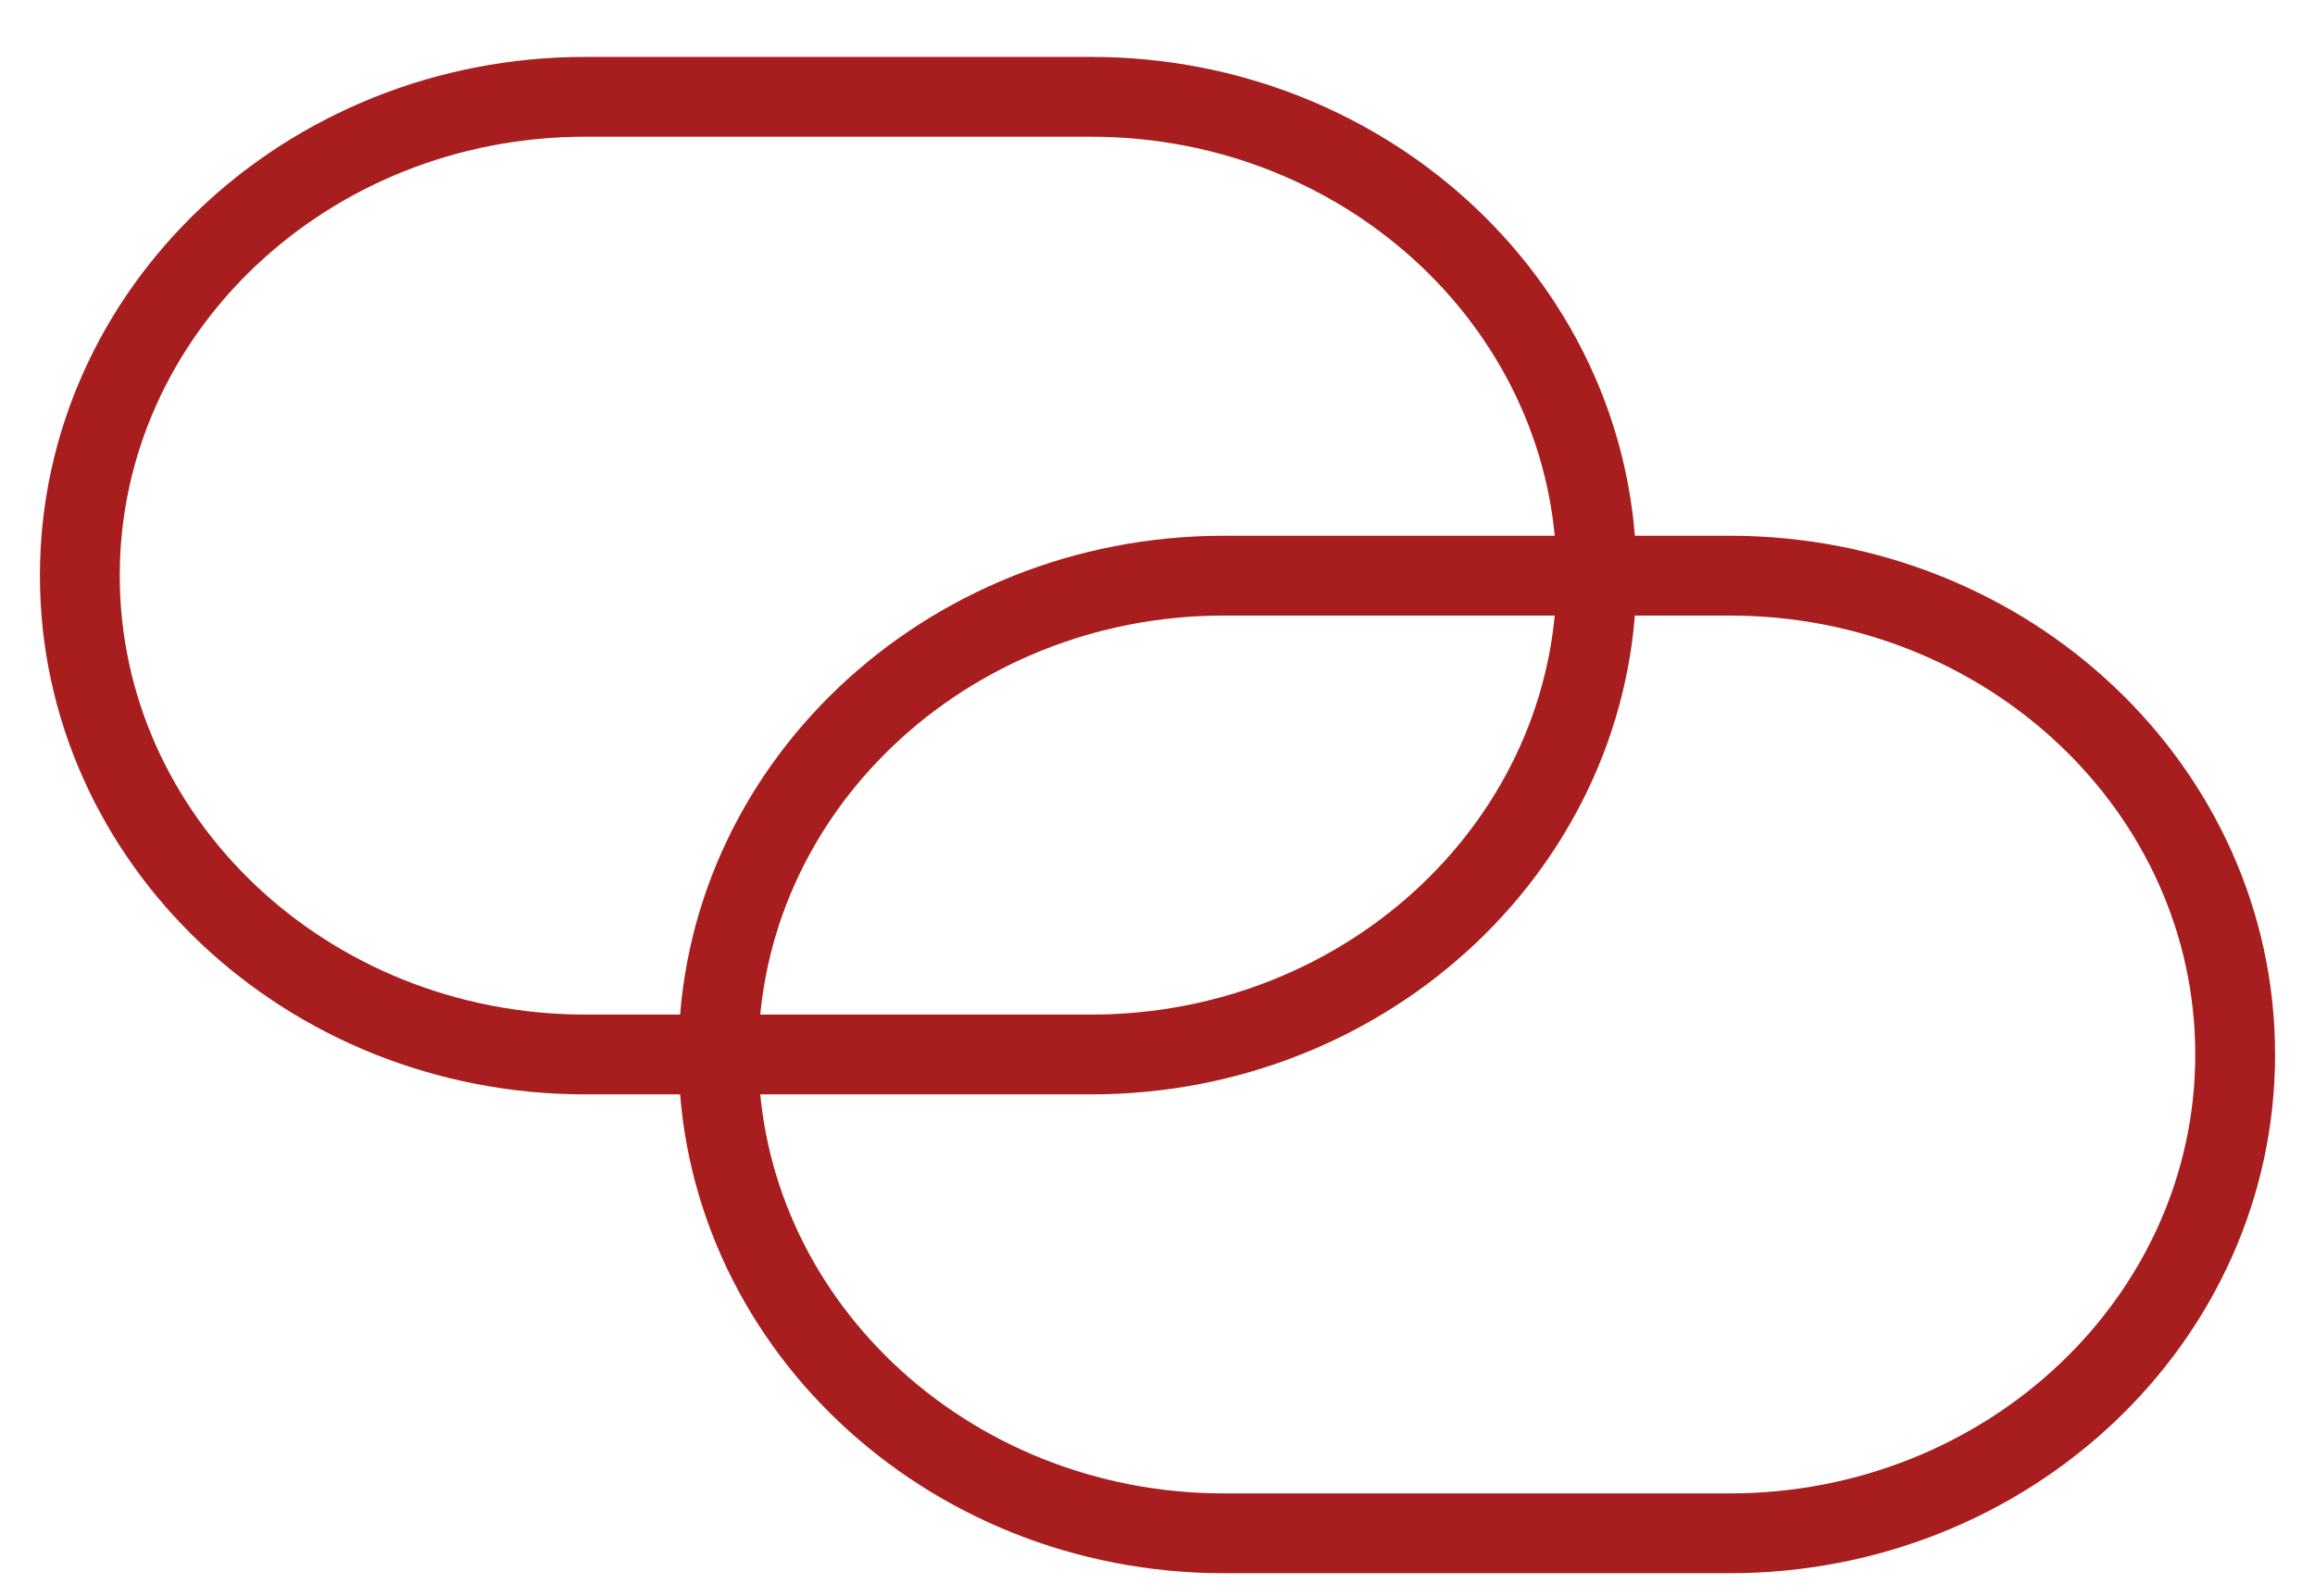 <svg width="29" height="20" viewBox="0 0 29 20" fill="none" xmlns="http://www.w3.org/2000/svg">
<path fill-rule="evenodd" clip-rule="evenodd" d="M13.667 13.213C17.162 13.213 20 10.524 20 7.213C20 3.901 17.162 1.213 13.667 1.213H7.333C3.838 1.213 1 3.901 1 7.213C1 10.524 3.838 13.213 7.333 13.213H13.667Z" stroke="#A81D1D" stroke-linecap="round" stroke-line="round"/>
<path fill-rule="evenodd" clip-rule="evenodd" d="M21.667 19.213C25.162 19.213 28 16.524 28 13.213C28 9.901 25.162 7.213 21.667 7.213H15.333C11.838 7.213 9 9.901 9 13.213C9 16.524 11.838 19.213 15.333 19.213H21.667Z" stroke="#A81D1D" stroke-linecap="round" stroke-line="round"/>
</svg>
